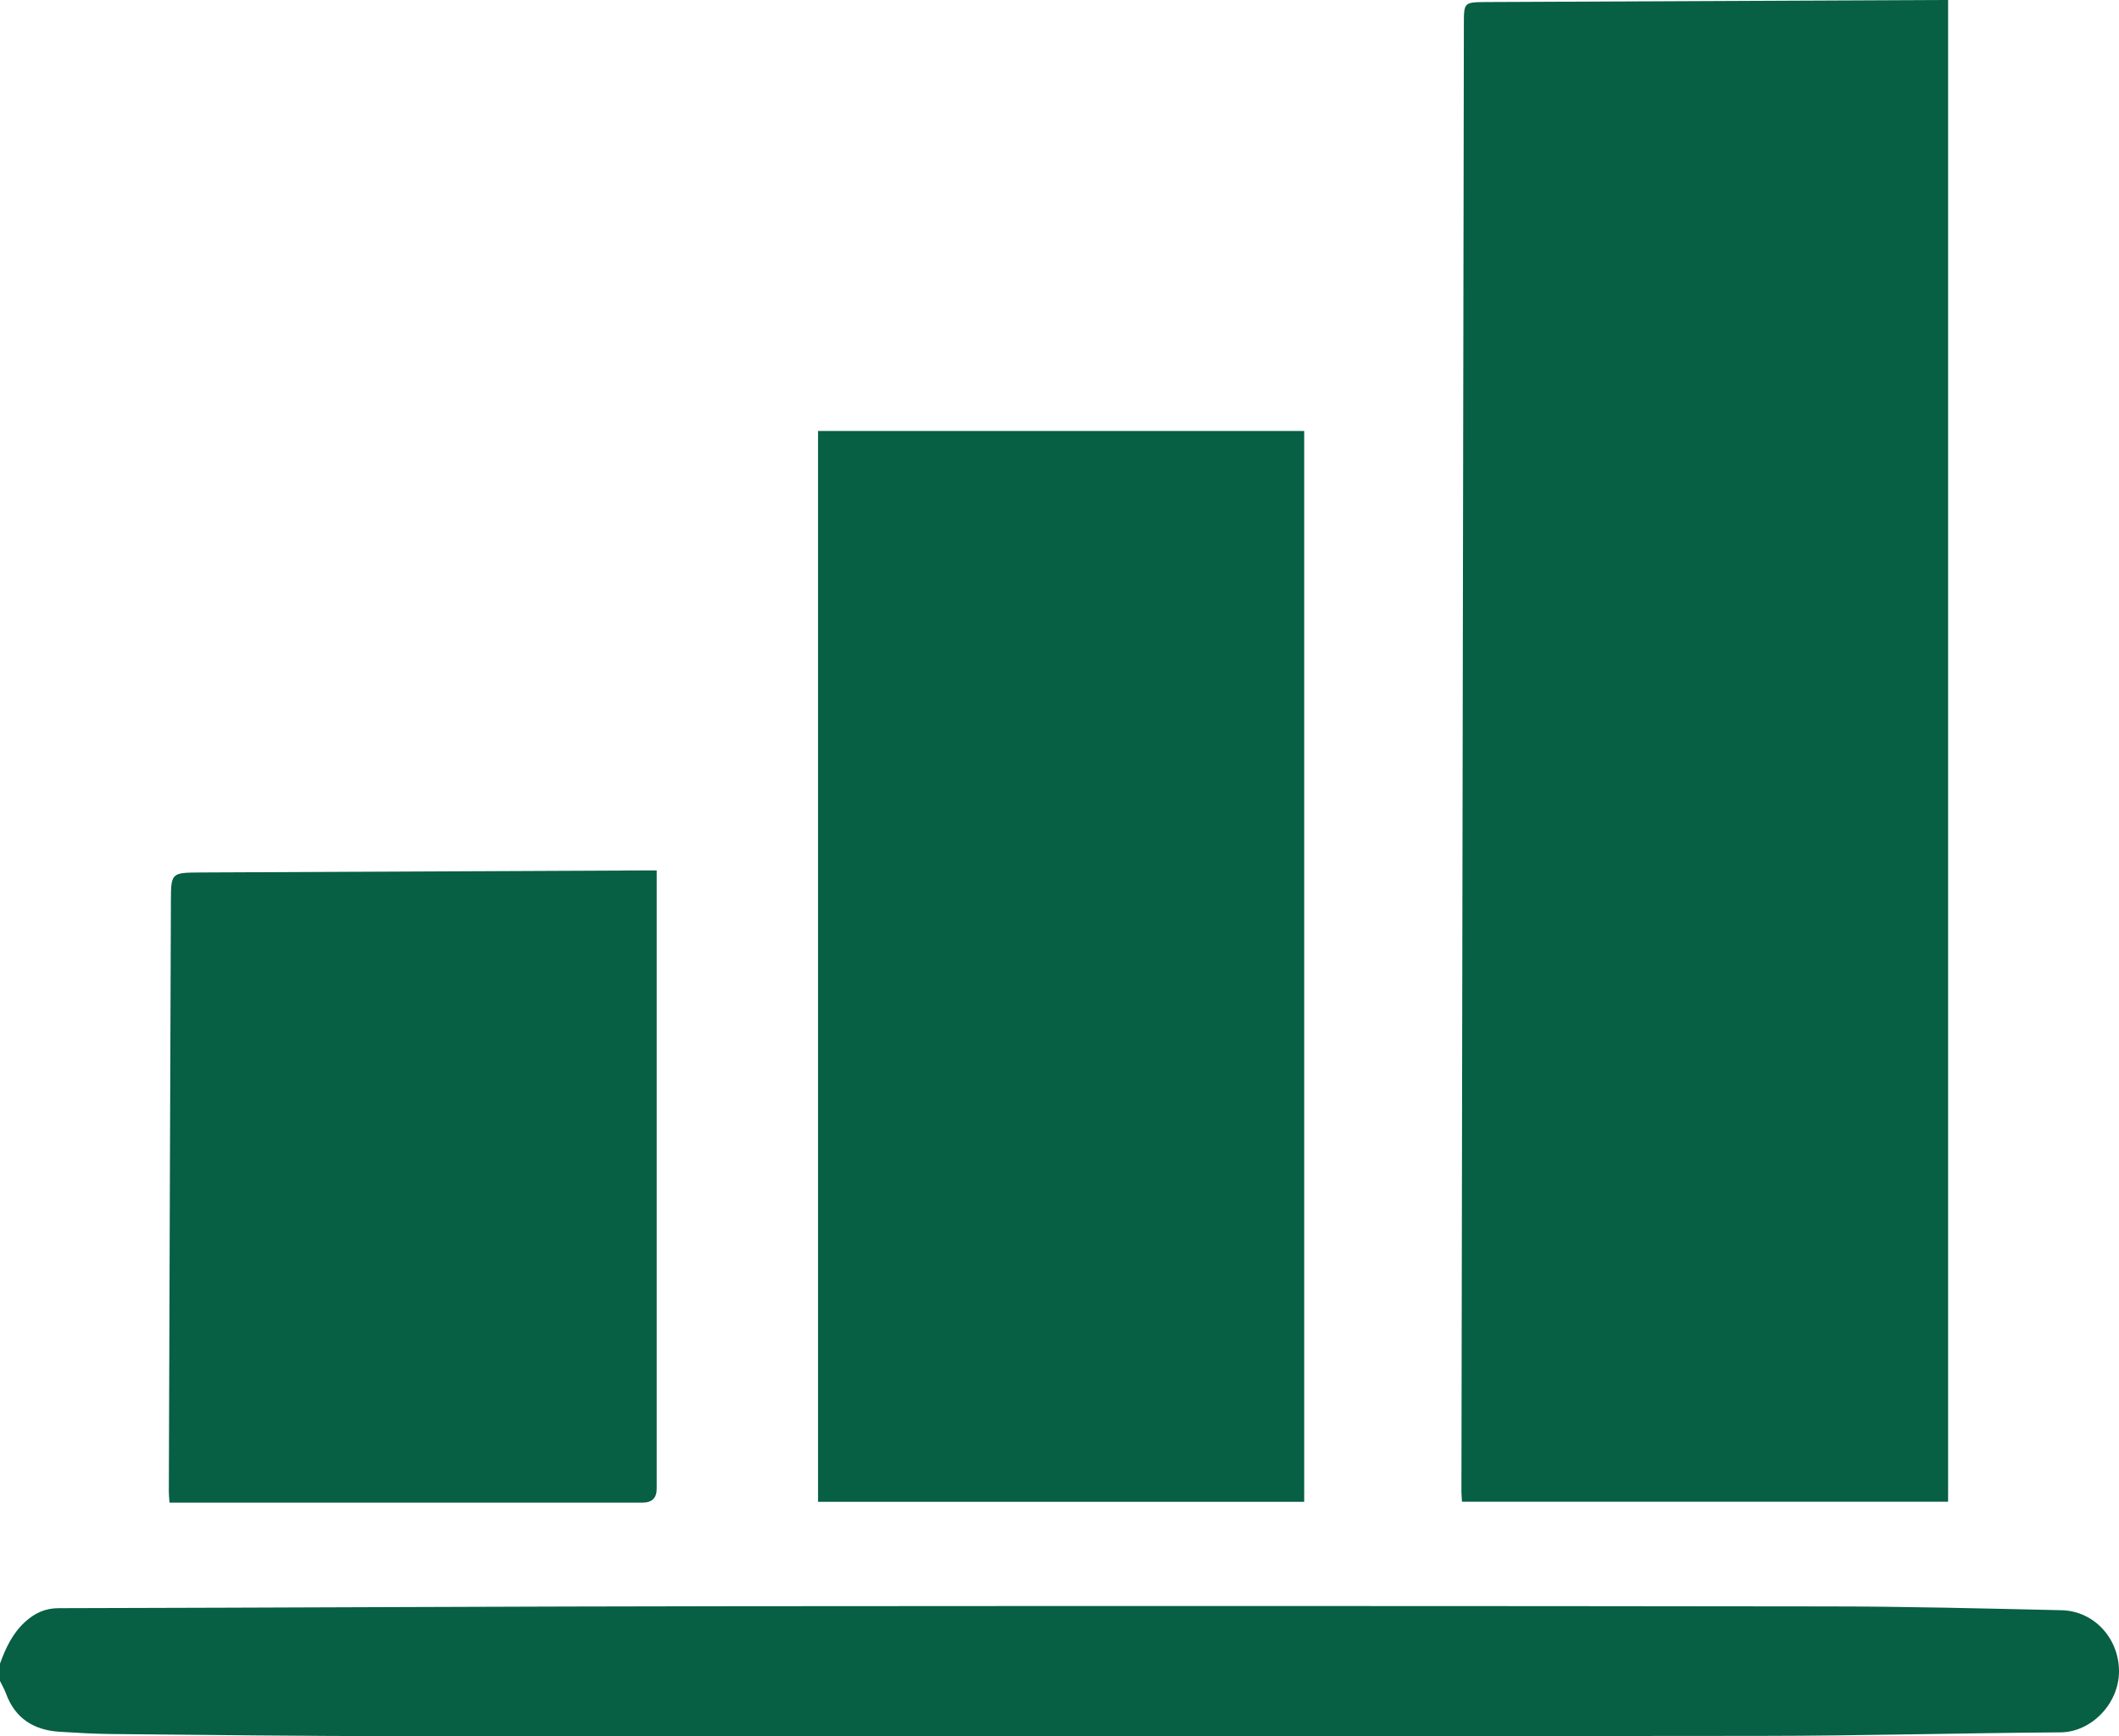 <svg xmlns="http://www.w3.org/2000/svg" width="83" height="68" viewBox="0 0 83 68" fill="none"><g clip-path="url(#clip0_0_1158)"><path d="M-4.5785e-05 65.159C0.22 64.556 0.486 63.98 0.977 63.529C1.355 63.185 1.76 62.987 2.301 62.987C11.133 62.968 19.97 62.918 28.803 62.91C43.04 62.899 57.282 62.899 71.519 62.918C74.596 62.918 77.669 62.998 80.745 63.067C82.027 63.094 83.004 64.174 83 65.469C82.996 66.717 81.927 67.844 80.703 67.851C76.808 67.878 72.916 67.985 69.021 67.989C51.282 68.008 33.544 68.008 15.805 68C11.979 68 8.157 67.95 4.331 67.916C3.667 67.908 3.007 67.87 2.343 67.828C1.316 67.767 0.583 67.297 0.228 66.312C0.166 66.148 0.073 65.992 -0.004 65.831C-0.004 65.61 -0.004 65.385 -0.004 65.163L-4.5785e-05 65.159Z" fill="#075F44"></path><path d="M76.306 0V58.818H57.266C57.258 58.684 57.243 58.55 57.243 58.417C57.274 39.258 57.305 20.095 57.339 0.935C57.339 0.095 57.347 0.088 58.197 0.08C64.111 0.05 70.021 0.027 75.935 0C76.047 0 76.155 0 76.31 0L76.306 0Z" fill="#075F44"></path><path d="M51.085 58.821H32.042V16.88H51.085V58.821Z" fill="#075F44"></path><path d="M25.722 34.092V34.618C25.722 42.518 25.722 50.414 25.722 58.313C25.722 58.672 25.538 58.852 25.17 58.852C19.171 58.852 13.176 58.852 7.177 58.852H6.64C6.628 58.684 6.613 58.55 6.613 58.417C6.64 50.715 6.663 43.011 6.694 35.31C6.698 34.183 6.706 34.179 7.852 34.172C13.651 34.145 19.453 34.118 25.251 34.092C25.39 34.092 25.529 34.092 25.722 34.092Z" fill="#075F44"></path></g><defs><clipPath id="clip0_0_1158"><rect width="83" height="68" fill="white"></rect></clipPath></defs></svg>